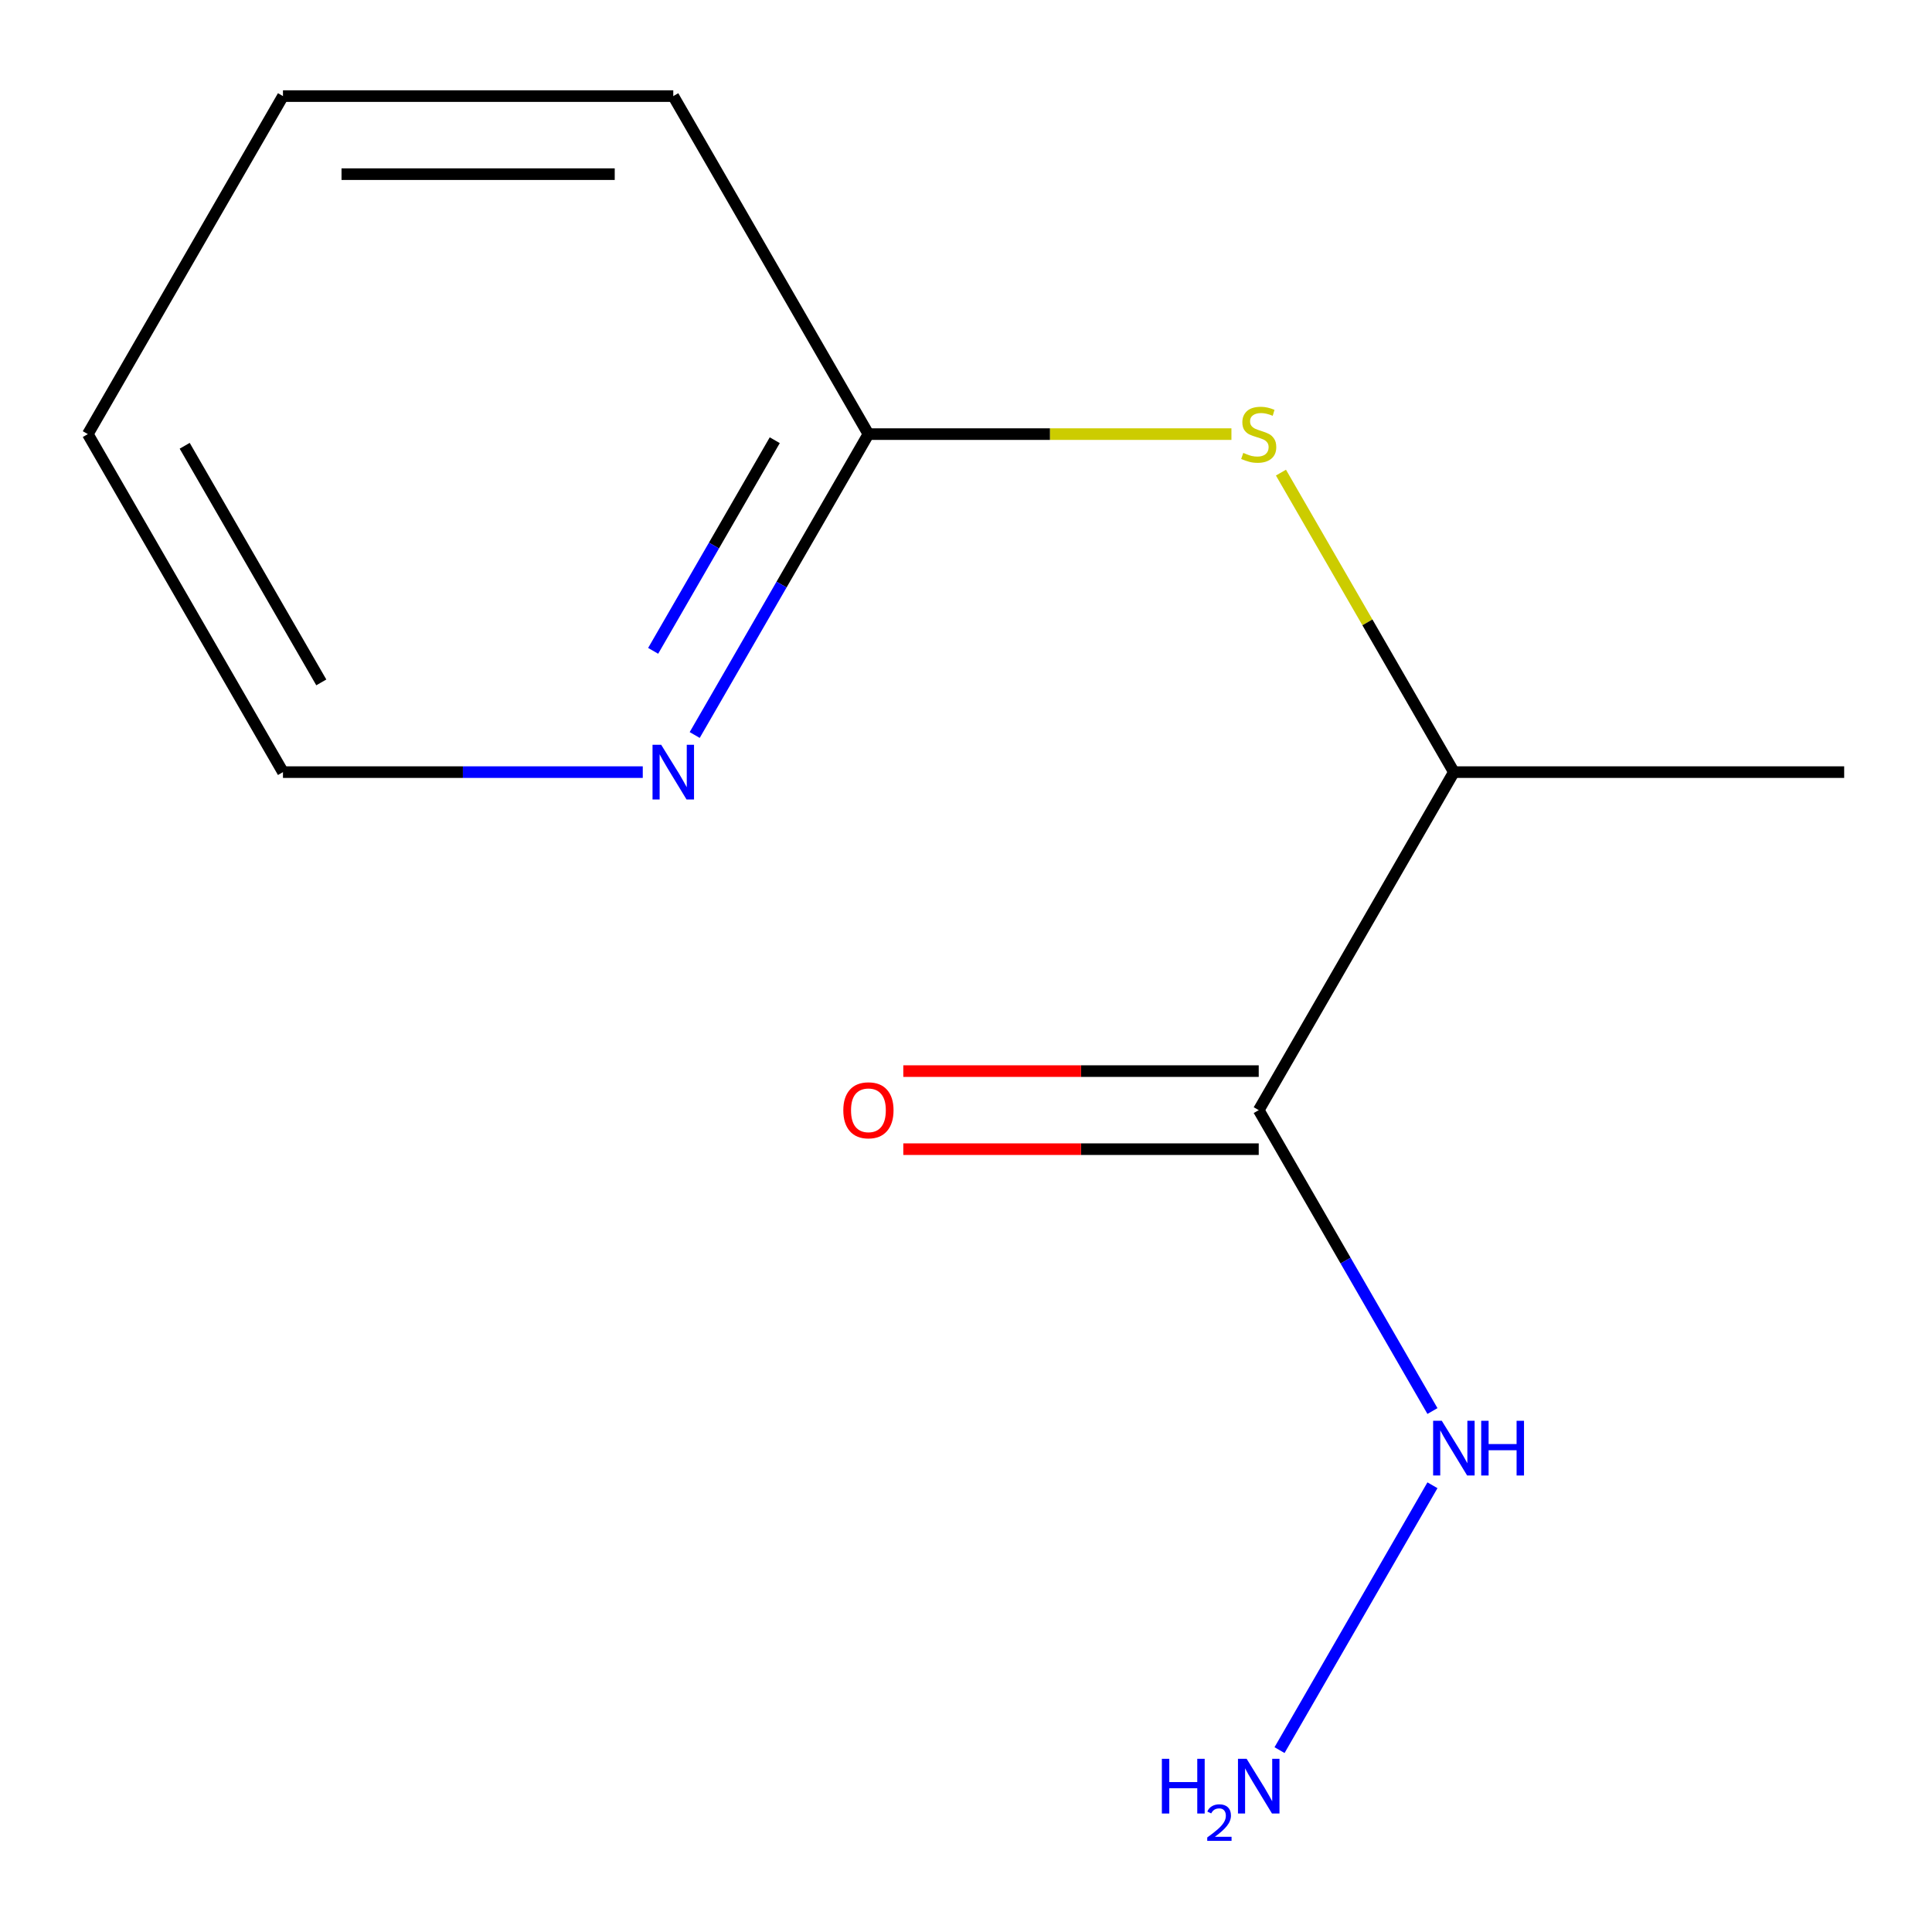 <?xml version='1.0' encoding='iso-8859-1'?>
<svg version='1.1' baseProfile='full'
              xmlns='http://www.w3.org/2000/svg'
                      xmlns:rdkit='http://www.rdkit.org/xml'
                      xmlns:xlink='http://www.w3.org/1999/xlink'
                  xml:space='preserve'
width='1000px' height='1000px' viewBox='0 0 1000 1000'>
<!-- END OF HEADER -->
<rect style='opacity:1.0;fill:#FFFFFF;stroke:none' width='1000' height='1000' x='0' y='0'> </rect>
<path class='bond-1' d='M 651.515,574.605 L 752.525,399.65' style='fill:none;fill-rule:evenodd;stroke:#000000;stroke-width:6px;stroke-linecap:butt;stroke-linejoin:miter;stroke-opacity:1' />
<path class='bond-4' d='M 651.515,554.403 L 559.53,554.403' style='fill:none;fill-rule:evenodd;stroke:#000000;stroke-width:6px;stroke-linecap:butt;stroke-linejoin:miter;stroke-opacity:1' />
<path class='bond-4' d='M 559.53,554.403 L 467.545,554.403' style='fill:none;fill-rule:evenodd;stroke:#FF0000;stroke-width:6px;stroke-linecap:butt;stroke-linejoin:miter;stroke-opacity:1' />
<path class='bond-4' d='M 651.515,594.807 L 559.53,594.807' style='fill:none;fill-rule:evenodd;stroke:#000000;stroke-width:6px;stroke-linecap:butt;stroke-linejoin:miter;stroke-opacity:1' />
<path class='bond-4' d='M 559.53,594.807 L 467.545,594.807' style='fill:none;fill-rule:evenodd;stroke:#FF0000;stroke-width:6px;stroke-linecap:butt;stroke-linejoin:miter;stroke-opacity:1' />
<path class='bond-5' d='M 651.515,574.605 L 696.475,652.477' style='fill:none;fill-rule:evenodd;stroke:#000000;stroke-width:6px;stroke-linecap:butt;stroke-linejoin:miter;stroke-opacity:1' />
<path class='bond-5' d='M 696.475,652.477 L 741.434,730.349' style='fill:none;fill-rule:evenodd;stroke:#0000FF;stroke-width:6px;stroke-linecap:butt;stroke-linejoin:miter;stroke-opacity:1' />
<path class='bond-0' d='M 663.022,244.626 L 707.774,322.138' style='fill:none;fill-rule:evenodd;stroke:#CCCC00;stroke-width:6px;stroke-linecap:butt;stroke-linejoin:miter;stroke-opacity:1' />
<path class='bond-0' d='M 707.774,322.138 L 752.525,399.65' style='fill:none;fill-rule:evenodd;stroke:#000000;stroke-width:6px;stroke-linecap:butt;stroke-linejoin:miter;stroke-opacity:1' />
<path class='bond-2' d='M 637.385,224.695 L 543.44,224.695' style='fill:none;fill-rule:evenodd;stroke:#CCCC00;stroke-width:6px;stroke-linecap:butt;stroke-linejoin:miter;stroke-opacity:1' />
<path class='bond-2' d='M 543.44,224.695 L 449.495,224.695' style='fill:none;fill-rule:evenodd;stroke:#000000;stroke-width:6px;stroke-linecap:butt;stroke-linejoin:miter;stroke-opacity:1' />
<path class='bond-9' d='M 752.525,399.65 L 954.545,399.65' style='fill:none;fill-rule:evenodd;stroke:#000000;stroke-width:6px;stroke-linecap:butt;stroke-linejoin:miter;stroke-opacity:1' />
<path class='bond-3' d='M 449.495,224.695 L 404.535,302.567' style='fill:none;fill-rule:evenodd;stroke:#000000;stroke-width:6px;stroke-linecap:butt;stroke-linejoin:miter;stroke-opacity:1' />
<path class='bond-3' d='M 404.535,302.567 L 359.576,380.439' style='fill:none;fill-rule:evenodd;stroke:#0000FF;stroke-width:6px;stroke-linecap:butt;stroke-linejoin:miter;stroke-opacity:1' />
<path class='bond-3' d='M 401.016,227.855 L 369.545,282.365' style='fill:none;fill-rule:evenodd;stroke:#000000;stroke-width:6px;stroke-linecap:butt;stroke-linejoin:miter;stroke-opacity:1' />
<path class='bond-3' d='M 369.545,282.365 L 338.073,336.876' style='fill:none;fill-rule:evenodd;stroke:#0000FF;stroke-width:6px;stroke-linecap:butt;stroke-linejoin:miter;stroke-opacity:1' />
<path class='bond-8' d='M 449.495,224.695 L 348.485,49.741' style='fill:none;fill-rule:evenodd;stroke:#000000;stroke-width:6px;stroke-linecap:butt;stroke-linejoin:miter;stroke-opacity:1' />
<path class='bond-7' d='M 332.694,399.65 L 239.579,399.65' style='fill:none;fill-rule:evenodd;stroke:#0000FF;stroke-width:6px;stroke-linecap:butt;stroke-linejoin:miter;stroke-opacity:1' />
<path class='bond-7' d='M 239.579,399.65 L 146.465,399.65' style='fill:none;fill-rule:evenodd;stroke:#000000;stroke-width:6px;stroke-linecap:butt;stroke-linejoin:miter;stroke-opacity:1' />
<path class='bond-6' d='M 741.434,768.77 L 662.286,905.858' style='fill:none;fill-rule:evenodd;stroke:#0000FF;stroke-width:6px;stroke-linecap:butt;stroke-linejoin:miter;stroke-opacity:1' />
<path class='bond-12' d='M 146.465,399.65 L 45.455,224.695' style='fill:none;fill-rule:evenodd;stroke:#000000;stroke-width:6px;stroke-linecap:butt;stroke-linejoin:miter;stroke-opacity:1' />
<path class='bond-12' d='M 166.304,353.205 L 95.597,230.737' style='fill:none;fill-rule:evenodd;stroke:#000000;stroke-width:6px;stroke-linecap:butt;stroke-linejoin:miter;stroke-opacity:1' />
<path class='bond-11' d='M 348.485,49.741 L 146.465,49.741' style='fill:none;fill-rule:evenodd;stroke:#000000;stroke-width:6px;stroke-linecap:butt;stroke-linejoin:miter;stroke-opacity:1' />
<path class='bond-11' d='M 318.182,90.145 L 176.768,90.145' style='fill:none;fill-rule:evenodd;stroke:#000000;stroke-width:6px;stroke-linecap:butt;stroke-linejoin:miter;stroke-opacity:1' />
<path class='bond-10' d='M 45.455,224.695 L 146.465,49.741' style='fill:none;fill-rule:evenodd;stroke:#000000;stroke-width:6px;stroke-linecap:butt;stroke-linejoin:miter;stroke-opacity:1' />
<path  class='atom-1' d='M 643.515 234.415
Q 643.835 234.535, 645.155 235.095
Q 646.475 235.655, 647.915 236.015
Q 649.395 236.335, 650.835 236.335
Q 653.515 236.335, 655.075 235.055
Q 656.635 233.735, 656.635 231.455
Q 656.635 229.895, 655.835 228.935
Q 655.075 227.975, 653.875 227.455
Q 652.675 226.935, 650.675 226.335
Q 648.155 225.575, 646.635 224.855
Q 645.155 224.135, 644.075 222.615
Q 643.035 221.095, 643.035 218.535
Q 643.035 214.975, 645.435 212.775
Q 647.875 210.575, 652.675 210.575
Q 655.955 210.575, 659.675 212.135
L 658.755 215.215
Q 655.355 213.815, 652.795 213.815
Q 650.035 213.815, 648.515 214.975
Q 646.995 216.095, 647.035 218.055
Q 647.035 219.575, 647.795 220.495
Q 648.595 221.415, 649.715 221.935
Q 650.875 222.455, 652.795 223.055
Q 655.355 223.855, 656.875 224.655
Q 658.395 225.455, 659.475 227.095
Q 660.595 228.695, 660.595 231.455
Q 660.595 235.375, 657.955 237.495
Q 655.355 239.575, 650.995 239.575
Q 648.475 239.575, 646.555 239.015
Q 644.675 238.495, 642.435 237.575
L 643.515 234.415
' fill='#CCCC00'/>
<path  class='atom-4' d='M 342.225 385.49
L 351.505 400.49
Q 352.425 401.97, 353.905 404.65
Q 355.385 407.33, 355.465 407.49
L 355.465 385.49
L 359.225 385.49
L 359.225 413.81
L 355.345 413.81
L 345.385 397.41
Q 344.225 395.49, 342.985 393.29
Q 341.785 391.09, 341.425 390.41
L 341.425 413.81
L 337.745 413.81
L 337.745 385.49
L 342.225 385.49
' fill='#0000FF'/>
<path  class='atom-5' d='M 436.495 574.685
Q 436.495 567.885, 439.855 564.085
Q 443.215 560.285, 449.495 560.285
Q 455.775 560.285, 459.135 564.085
Q 462.495 567.885, 462.495 574.685
Q 462.495 581.565, 459.095 585.485
Q 455.695 589.365, 449.495 589.365
Q 443.255 589.365, 439.855 585.485
Q 436.495 581.605, 436.495 574.685
M 449.495 586.165
Q 453.815 586.165, 456.135 583.285
Q 458.495 580.365, 458.495 574.685
Q 458.495 569.125, 456.135 566.325
Q 453.815 563.485, 449.495 563.485
Q 445.175 563.485, 442.815 566.285
Q 440.495 569.085, 440.495 574.685
Q 440.495 580.405, 442.815 583.285
Q 445.175 586.165, 449.495 586.165
' fill='#FF0000'/>
<path  class='atom-6' d='M 746.265 735.399
L 755.545 750.399
Q 756.465 751.879, 757.945 754.559
Q 759.425 757.239, 759.505 757.399
L 759.505 735.399
L 763.265 735.399
L 763.265 763.719
L 759.385 763.719
L 749.425 747.319
Q 748.265 745.399, 747.025 743.199
Q 745.825 740.999, 745.465 740.319
L 745.465 763.719
L 741.785 763.719
L 741.785 735.399
L 746.265 735.399
' fill='#0000FF'/>
<path  class='atom-6' d='M 766.665 735.399
L 770.505 735.399
L 770.505 747.439
L 784.985 747.439
L 784.985 735.399
L 788.825 735.399
L 788.825 763.719
L 784.985 763.719
L 784.985 750.639
L 770.505 750.639
L 770.505 763.719
L 766.665 763.719
L 766.665 735.399
' fill='#0000FF'/>
<path  class='atom-7' d='M 601.382 910.354
L 605.222 910.354
L 605.222 922.394
L 619.702 922.394
L 619.702 910.354
L 623.542 910.354
L 623.542 938.674
L 619.702 938.674
L 619.702 925.594
L 605.222 925.594
L 605.222 938.674
L 601.382 938.674
L 601.382 910.354
' fill='#0000FF'/>
<path  class='atom-7' d='M 624.915 937.68
Q 625.602 935.911, 627.238 934.935
Q 628.875 933.931, 631.146 933.931
Q 633.97 933.931, 635.554 935.463
Q 637.138 936.994, 637.138 939.713
Q 637.138 942.485, 635.079 945.072
Q 633.046 947.659, 628.822 950.722
L 637.455 950.722
L 637.455 952.834
L 624.862 952.834
L 624.862 951.065
Q 628.347 948.583, 630.406 946.735
Q 632.492 944.887, 633.495 943.224
Q 634.498 941.561, 634.498 939.845
Q 634.498 938.05, 633.601 937.047
Q 632.703 936.043, 631.146 936.043
Q 629.641 936.043, 628.638 936.651
Q 627.634 937.258, 626.922 938.604
L 624.915 937.68
' fill='#0000FF'/>
<path  class='atom-7' d='M 645.255 910.354
L 654.535 925.354
Q 655.455 926.834, 656.935 929.514
Q 658.415 932.194, 658.495 932.354
L 658.495 910.354
L 662.255 910.354
L 662.255 938.674
L 658.375 938.674
L 648.415 922.274
Q 647.255 920.354, 646.015 918.154
Q 644.815 915.954, 644.455 915.274
L 644.455 938.674
L 640.775 938.674
L 640.775 910.354
L 645.255 910.354
' fill='#0000FF'/>
</svg>
